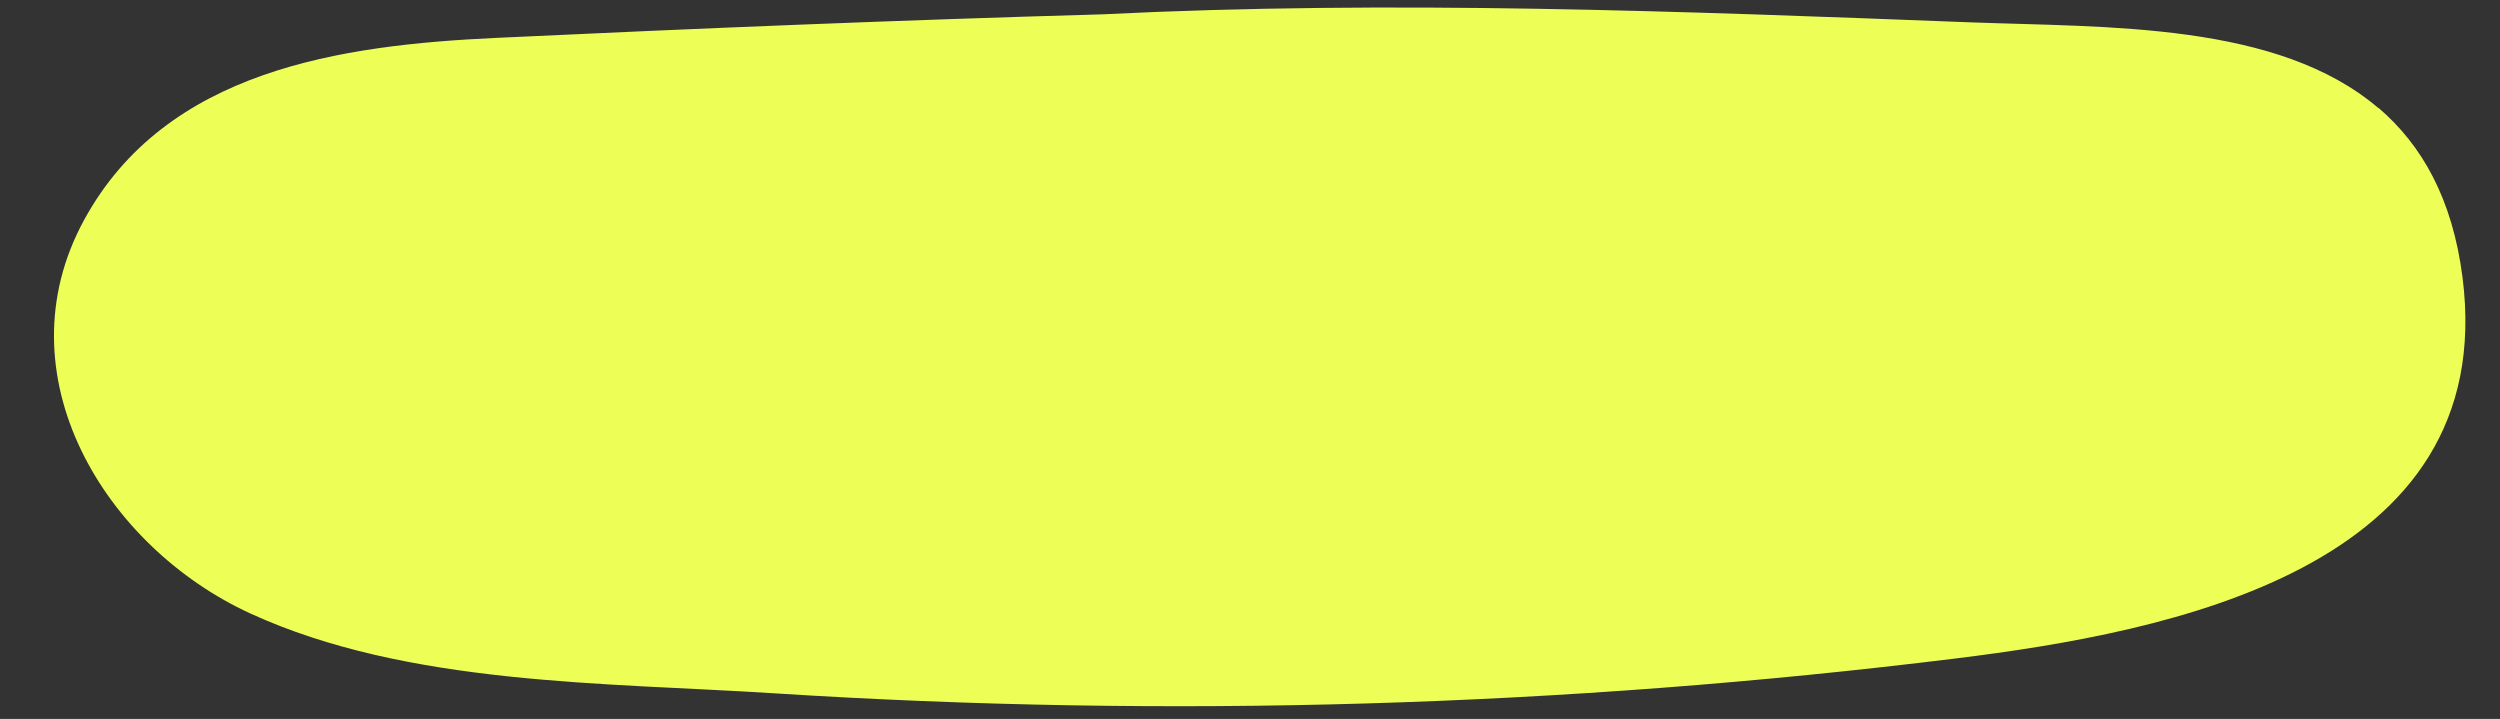 <?xml version="1.0" encoding="UTF-8" standalone="no"?><svg xmlns="http://www.w3.org/2000/svg" xmlns:xlink="http://www.w3.org/1999/xlink" fill="#000000" height="66.6" preserveAspectRatio="xMidYMid meet" version="1" viewBox="-5.0 -0.7 231.6 66.6" width="231.6" zoomAndPan="magnify"><rect x="-5.0" y="-0.7" width="231.6" height="66.6" fill="#333333" stroke="none"/><g><g id="change1_1"><path d="M215.33,9.31c-9.34-7.96-25.03-7.46-37.78-7.94C150.74,.34,123.89-.71,97.07,.63c-18.71,.53-37.41,1.3-56.11,2.18C26.63,3.48,10.36,5.76,2.78,19.7c-7.8,14.33,1.93,30.26,15.43,36.44,14.56,6.67,32.83,6.38,48.55,7.39,36.47,2.33,73.15,1.25,109.42-3.23,19.72-2.44,50.38-8.29,46.95-35.29-.93-7.3-3.77-12.28-7.78-15.71Z" fill="#edff57"/></g></g></svg>